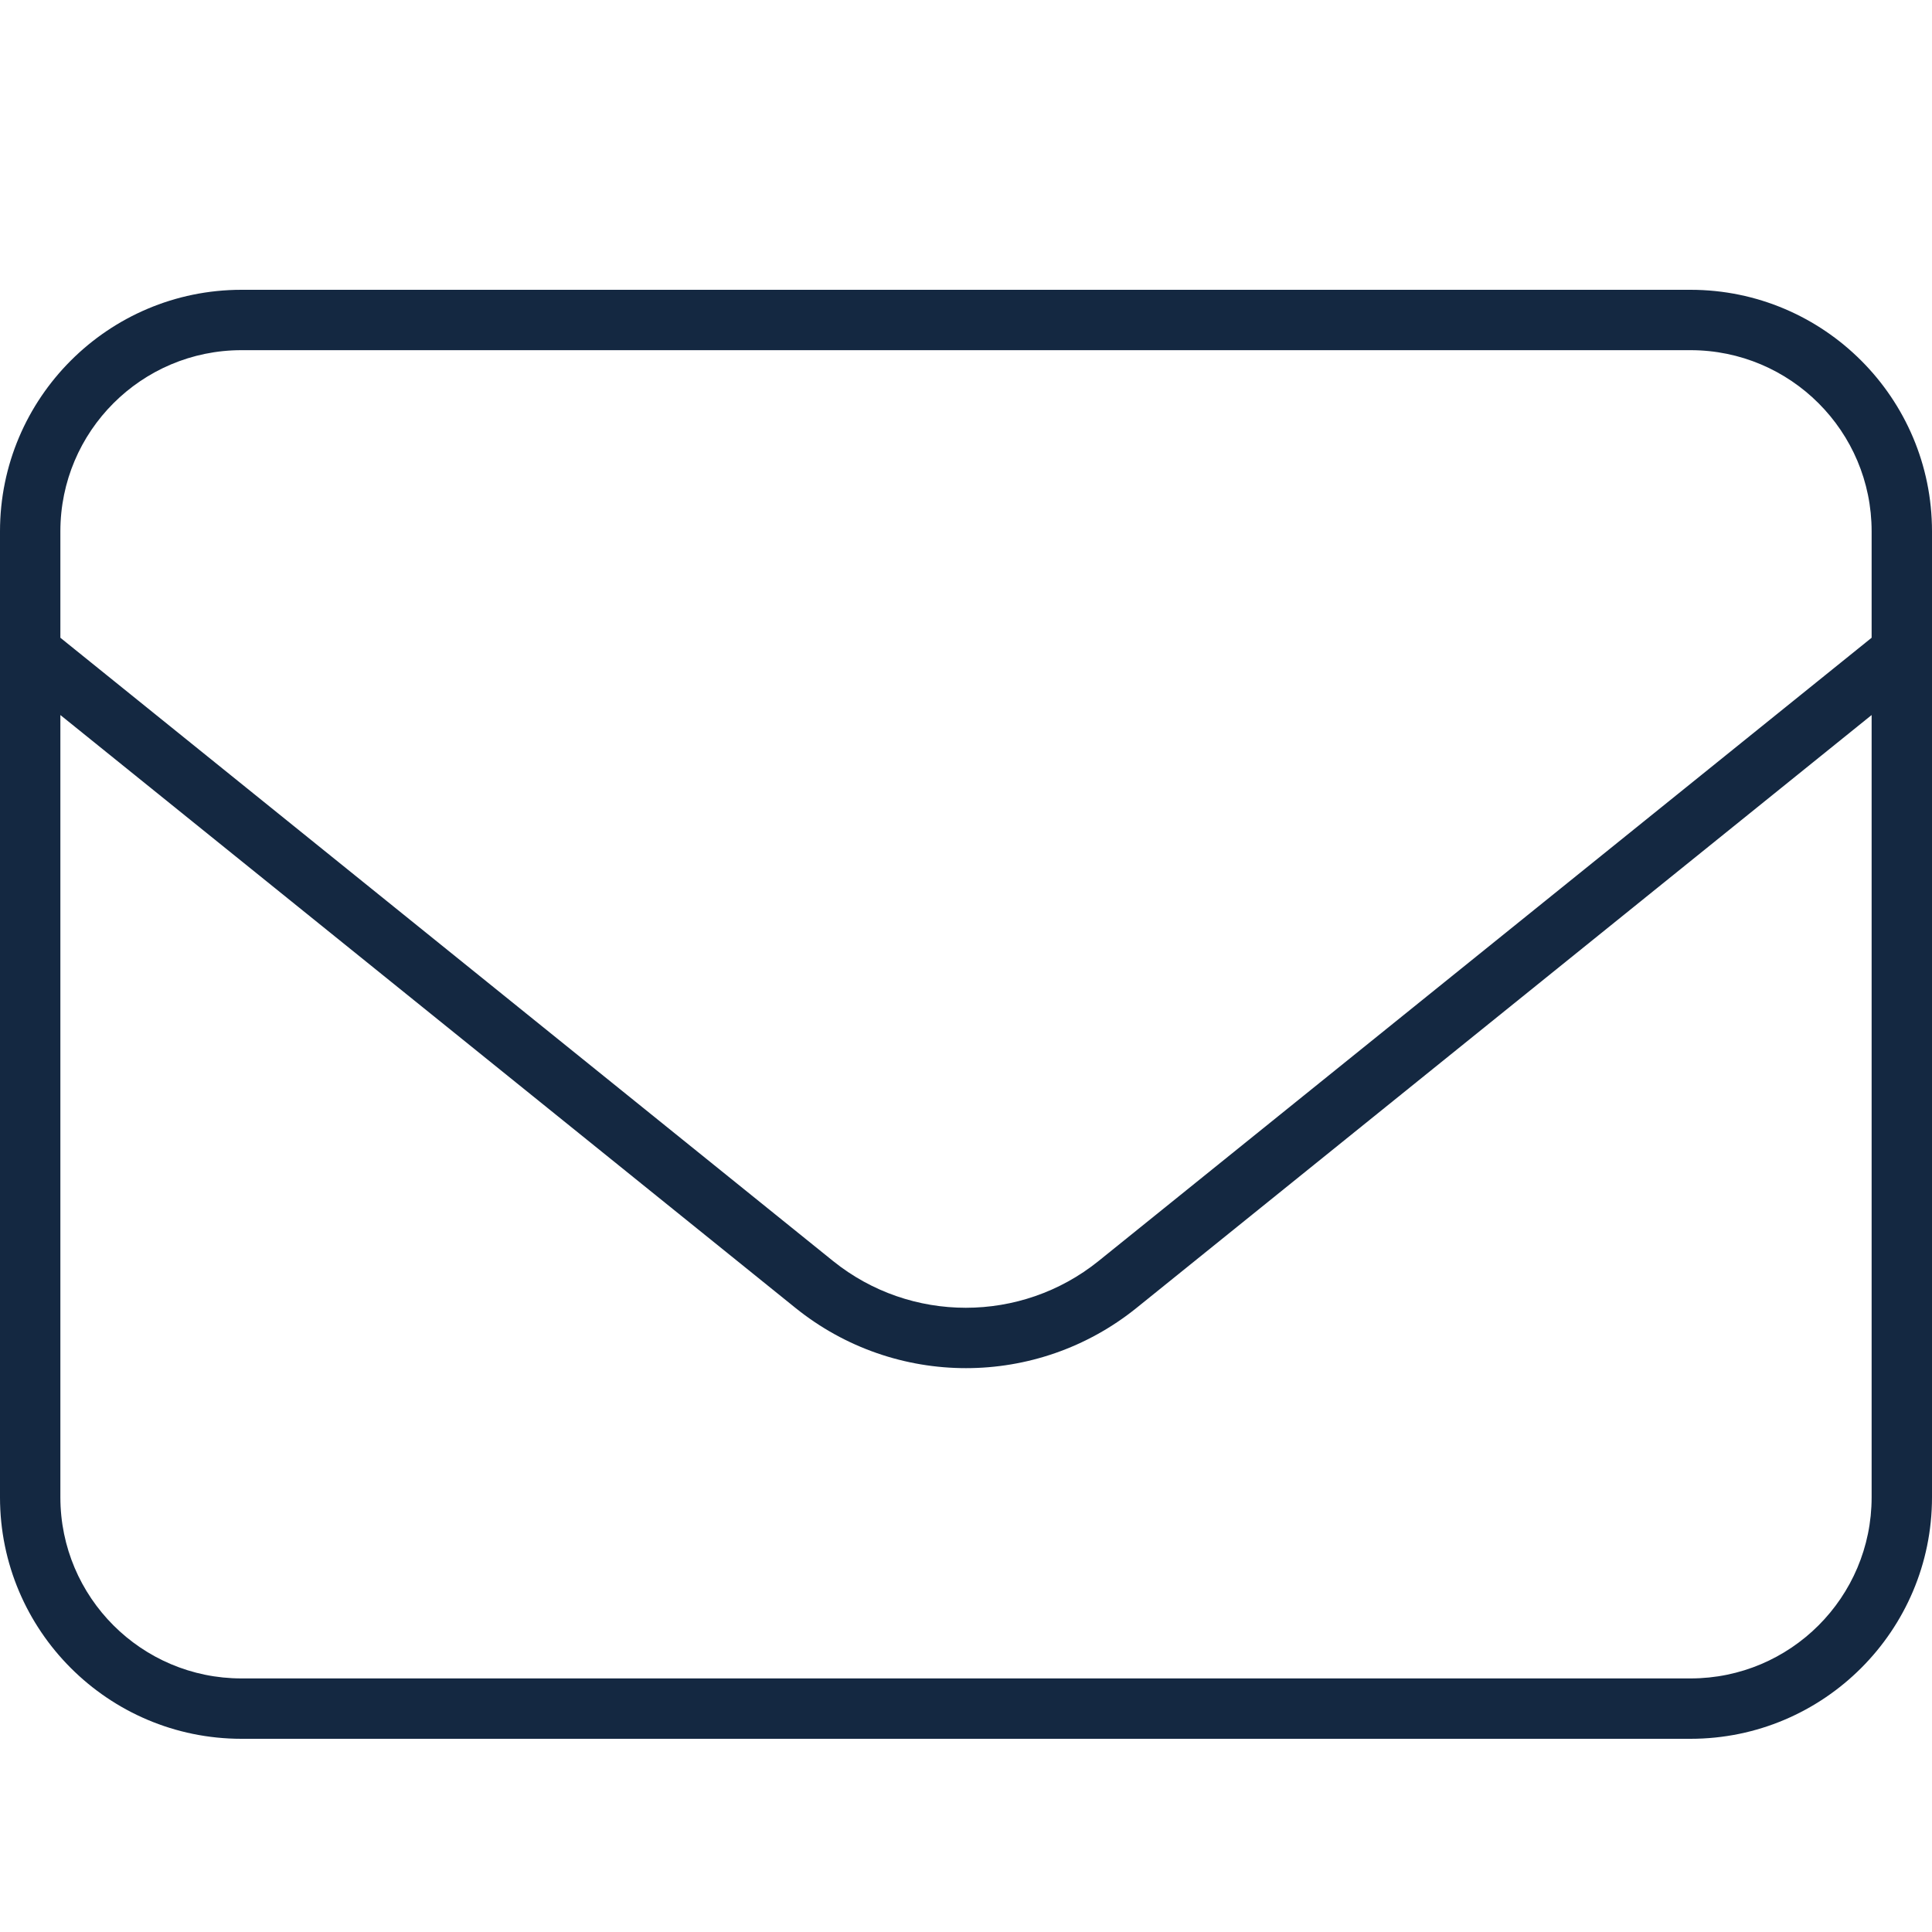 <svg width="20" height="20" viewBox="0 0 20 20" fill="none" xmlns="http://www.w3.org/2000/svg">
<path d="M2.5 3.625C1.465 3.625 0.625 4.465 0.625 5.5V6.602L8.625 13.055C9.426 13.699 10.57 13.699 11.371 13.055L19.375 6.602V5.5C19.375 4.465 18.535 3.625 17.5 3.625H2.5ZM0.625 7.402V15.5C0.625 16.535 1.465 17.375 2.5 17.375H17.5C18.535 17.375 19.375 16.535 19.375 15.5V7.402L11.766 13.539C10.734 14.371 9.266 14.371 8.234 13.539L0.625 7.402ZM0 5.5C0 4.121 1.121 3 2.5 3H17.5C18.879 3 20 4.121 20 5.5V15.5C20 16.879 18.879 18 17.5 18H2.5C1.121 18 0 16.879 0 15.5V5.5Z" fill="#142841"/>
</svg>
